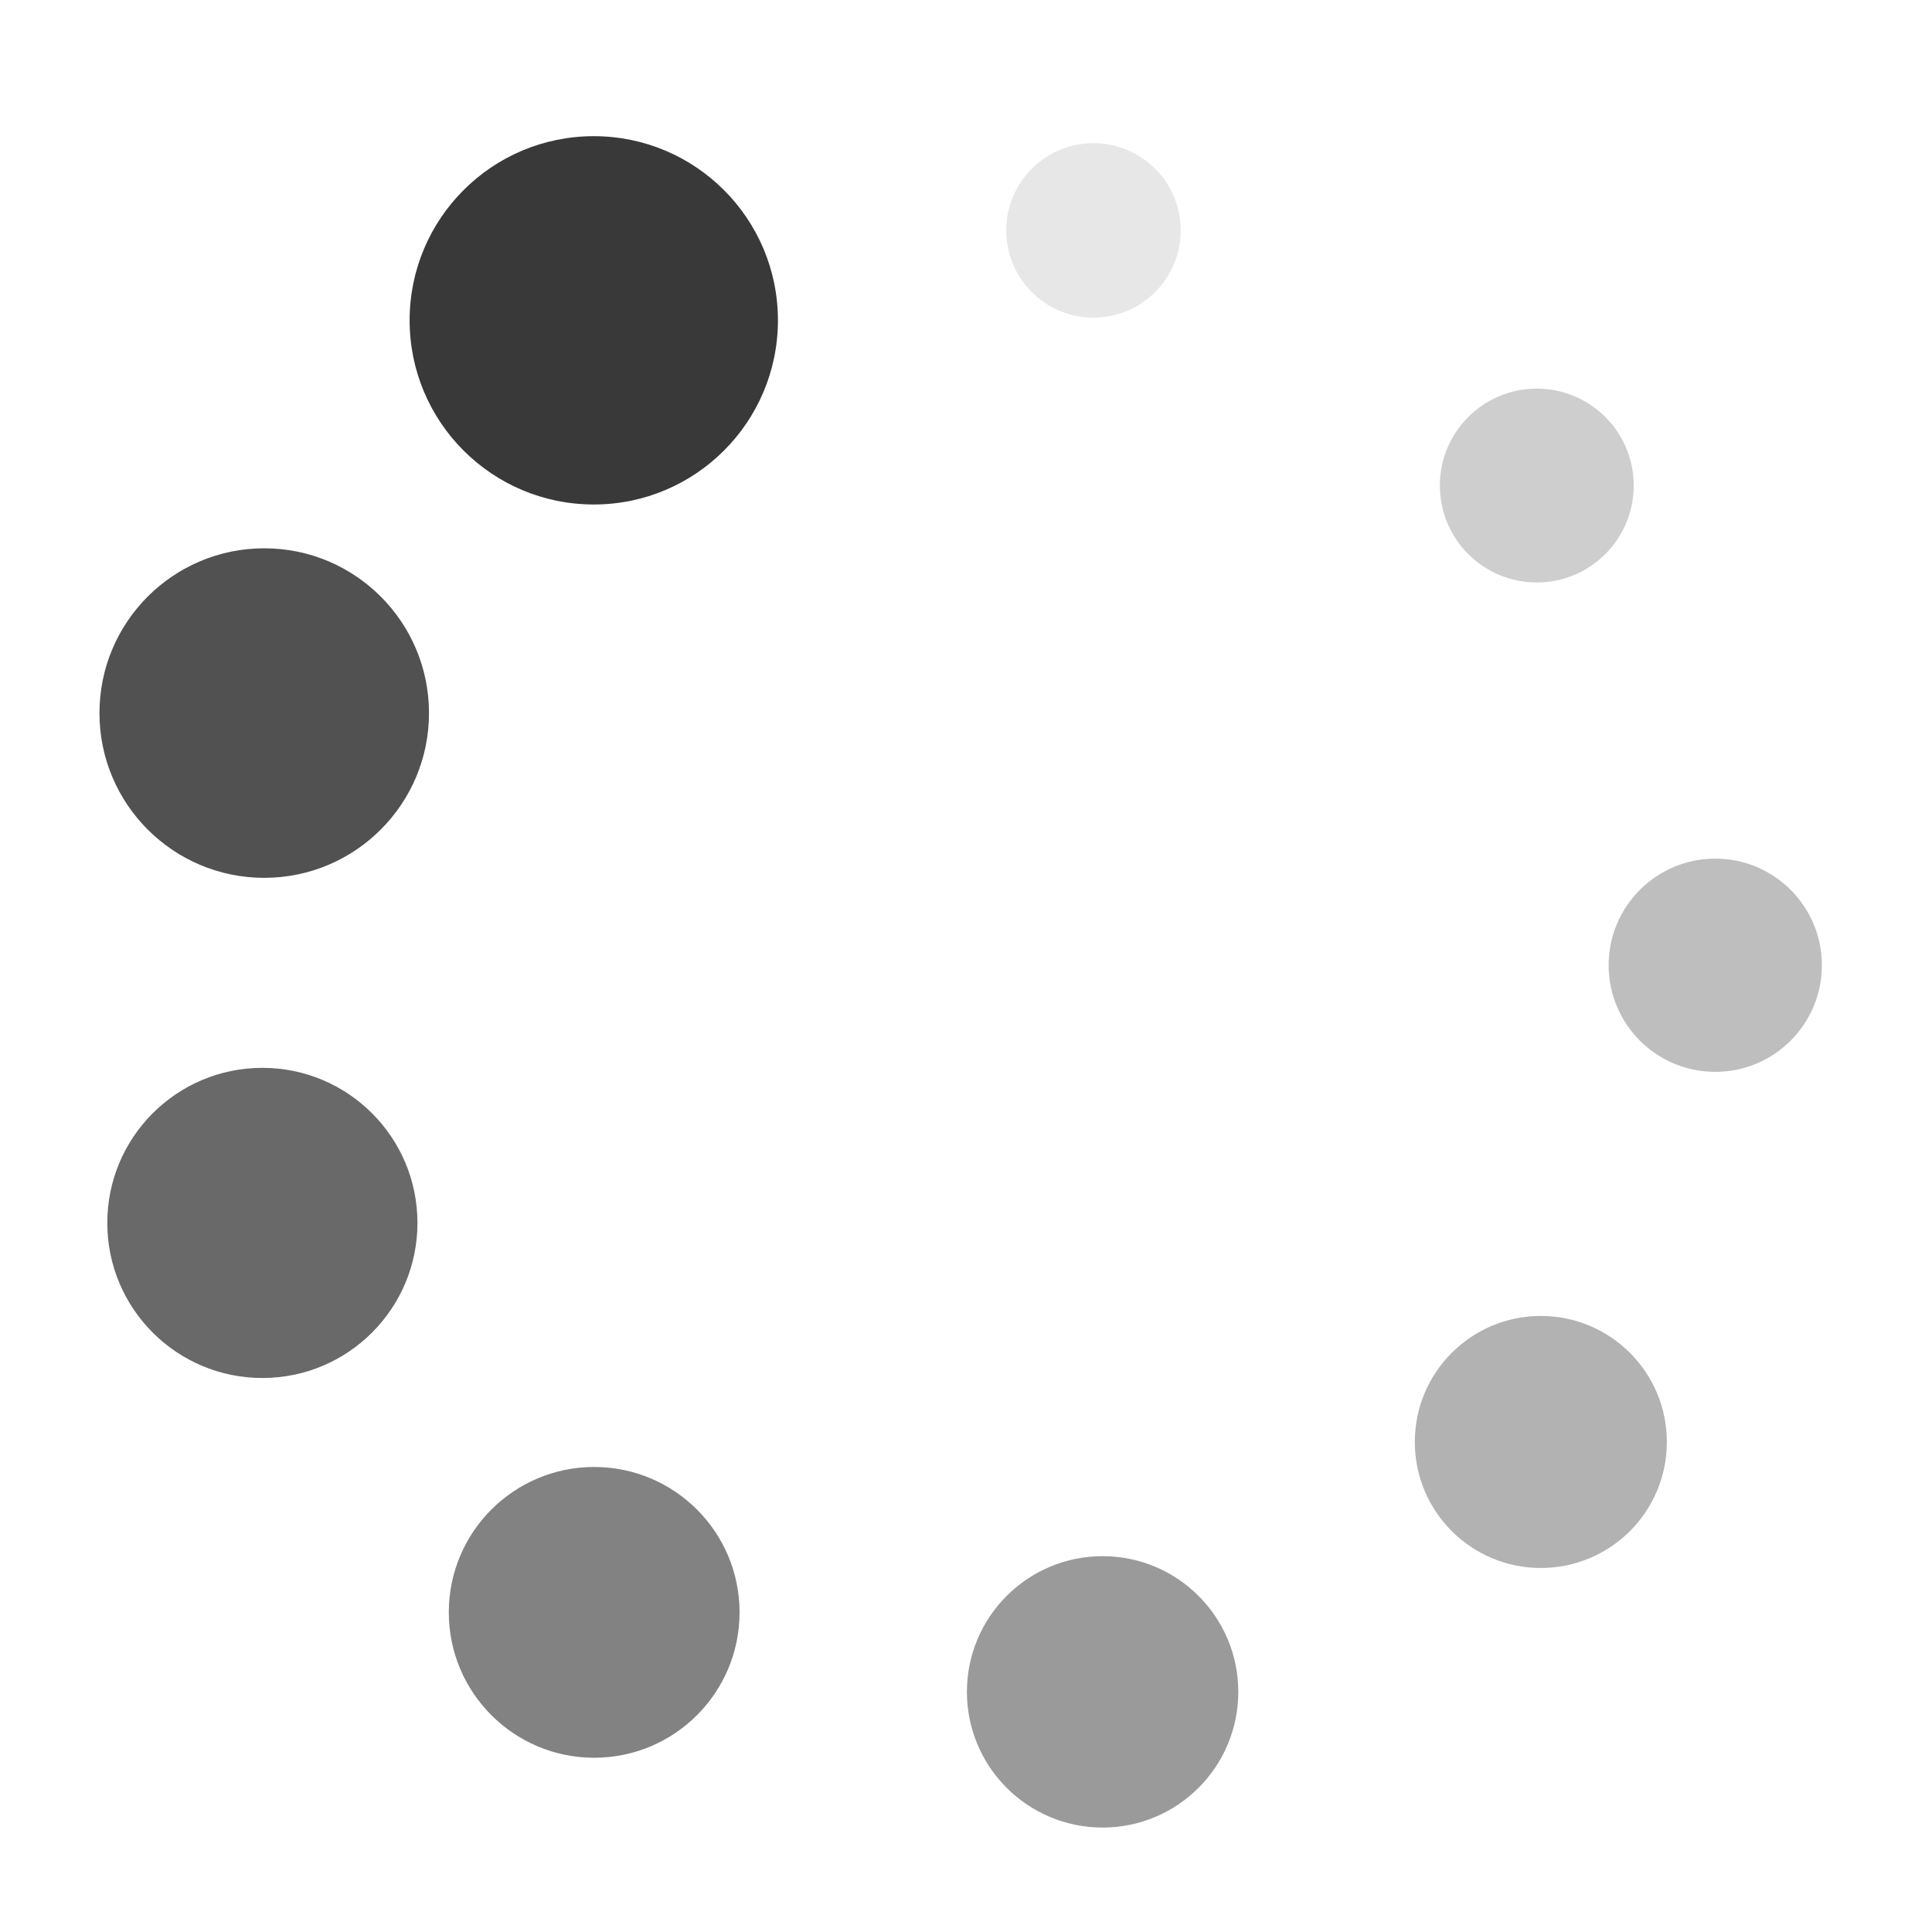<?xml version="1.0" encoding="utf-8"?>
<!-- Generator: Adobe Illustrator 15.0.0, SVG Export Plug-In . SVG Version: 6.00 Build 0)  -->
<!DOCTYPE svg PUBLIC "-//W3C//DTD SVG 1.1//EN" "http://www.w3.org/Graphics/SVG/1.1/DTD/svg11.dtd">
<svg version="1.1" id="Layer_1" xmlns="http://www.w3.org/2000/svg" xmlns:xlink="http://www.w3.org/1999/xlink" x="0px" y="0px"
	 width="99.666px" height="99.666px" viewBox="0 0 99.666 99.666" enable-background="new 0 0 99.666 99.666" xml:space="preserve">
<circle fill="#393939" cx="30.631" cy="16.525" r="9.5"/>
<path fill="#E7E7E7" d="M59.856,14.778c-1.599,1.905-4.438,2.153-6.34,0.557c-1.902-1.599-2.151-4.438-0.556-6.342
	c1.599-1.902,4.437-2.151,6.34-0.555C61.207,10.036,61.454,12.876,59.856,14.778z"/>
<circle fill="#CECECE" cx="79.278" cy="25.048" r="5"/>
<circle fill="#BEBEBE" cx="88.485" cy="49.794" r="5.5"/>
<circle fill="#B2B2B2" cx="79.487" cy="74.387" r="6.501"/>
<circle fill="#9A9A9A" cx="56.88" cy="87.278" r="7"/>
<circle fill="#828282" cx="30.652" cy="83.177" r="7.5"/>
<circle fill="#696969" cx="13.535" cy="63.087" r="8"/>
<circle fill="#515151" cx="13.631" cy="36.785" r="8.5"/>
</svg>
